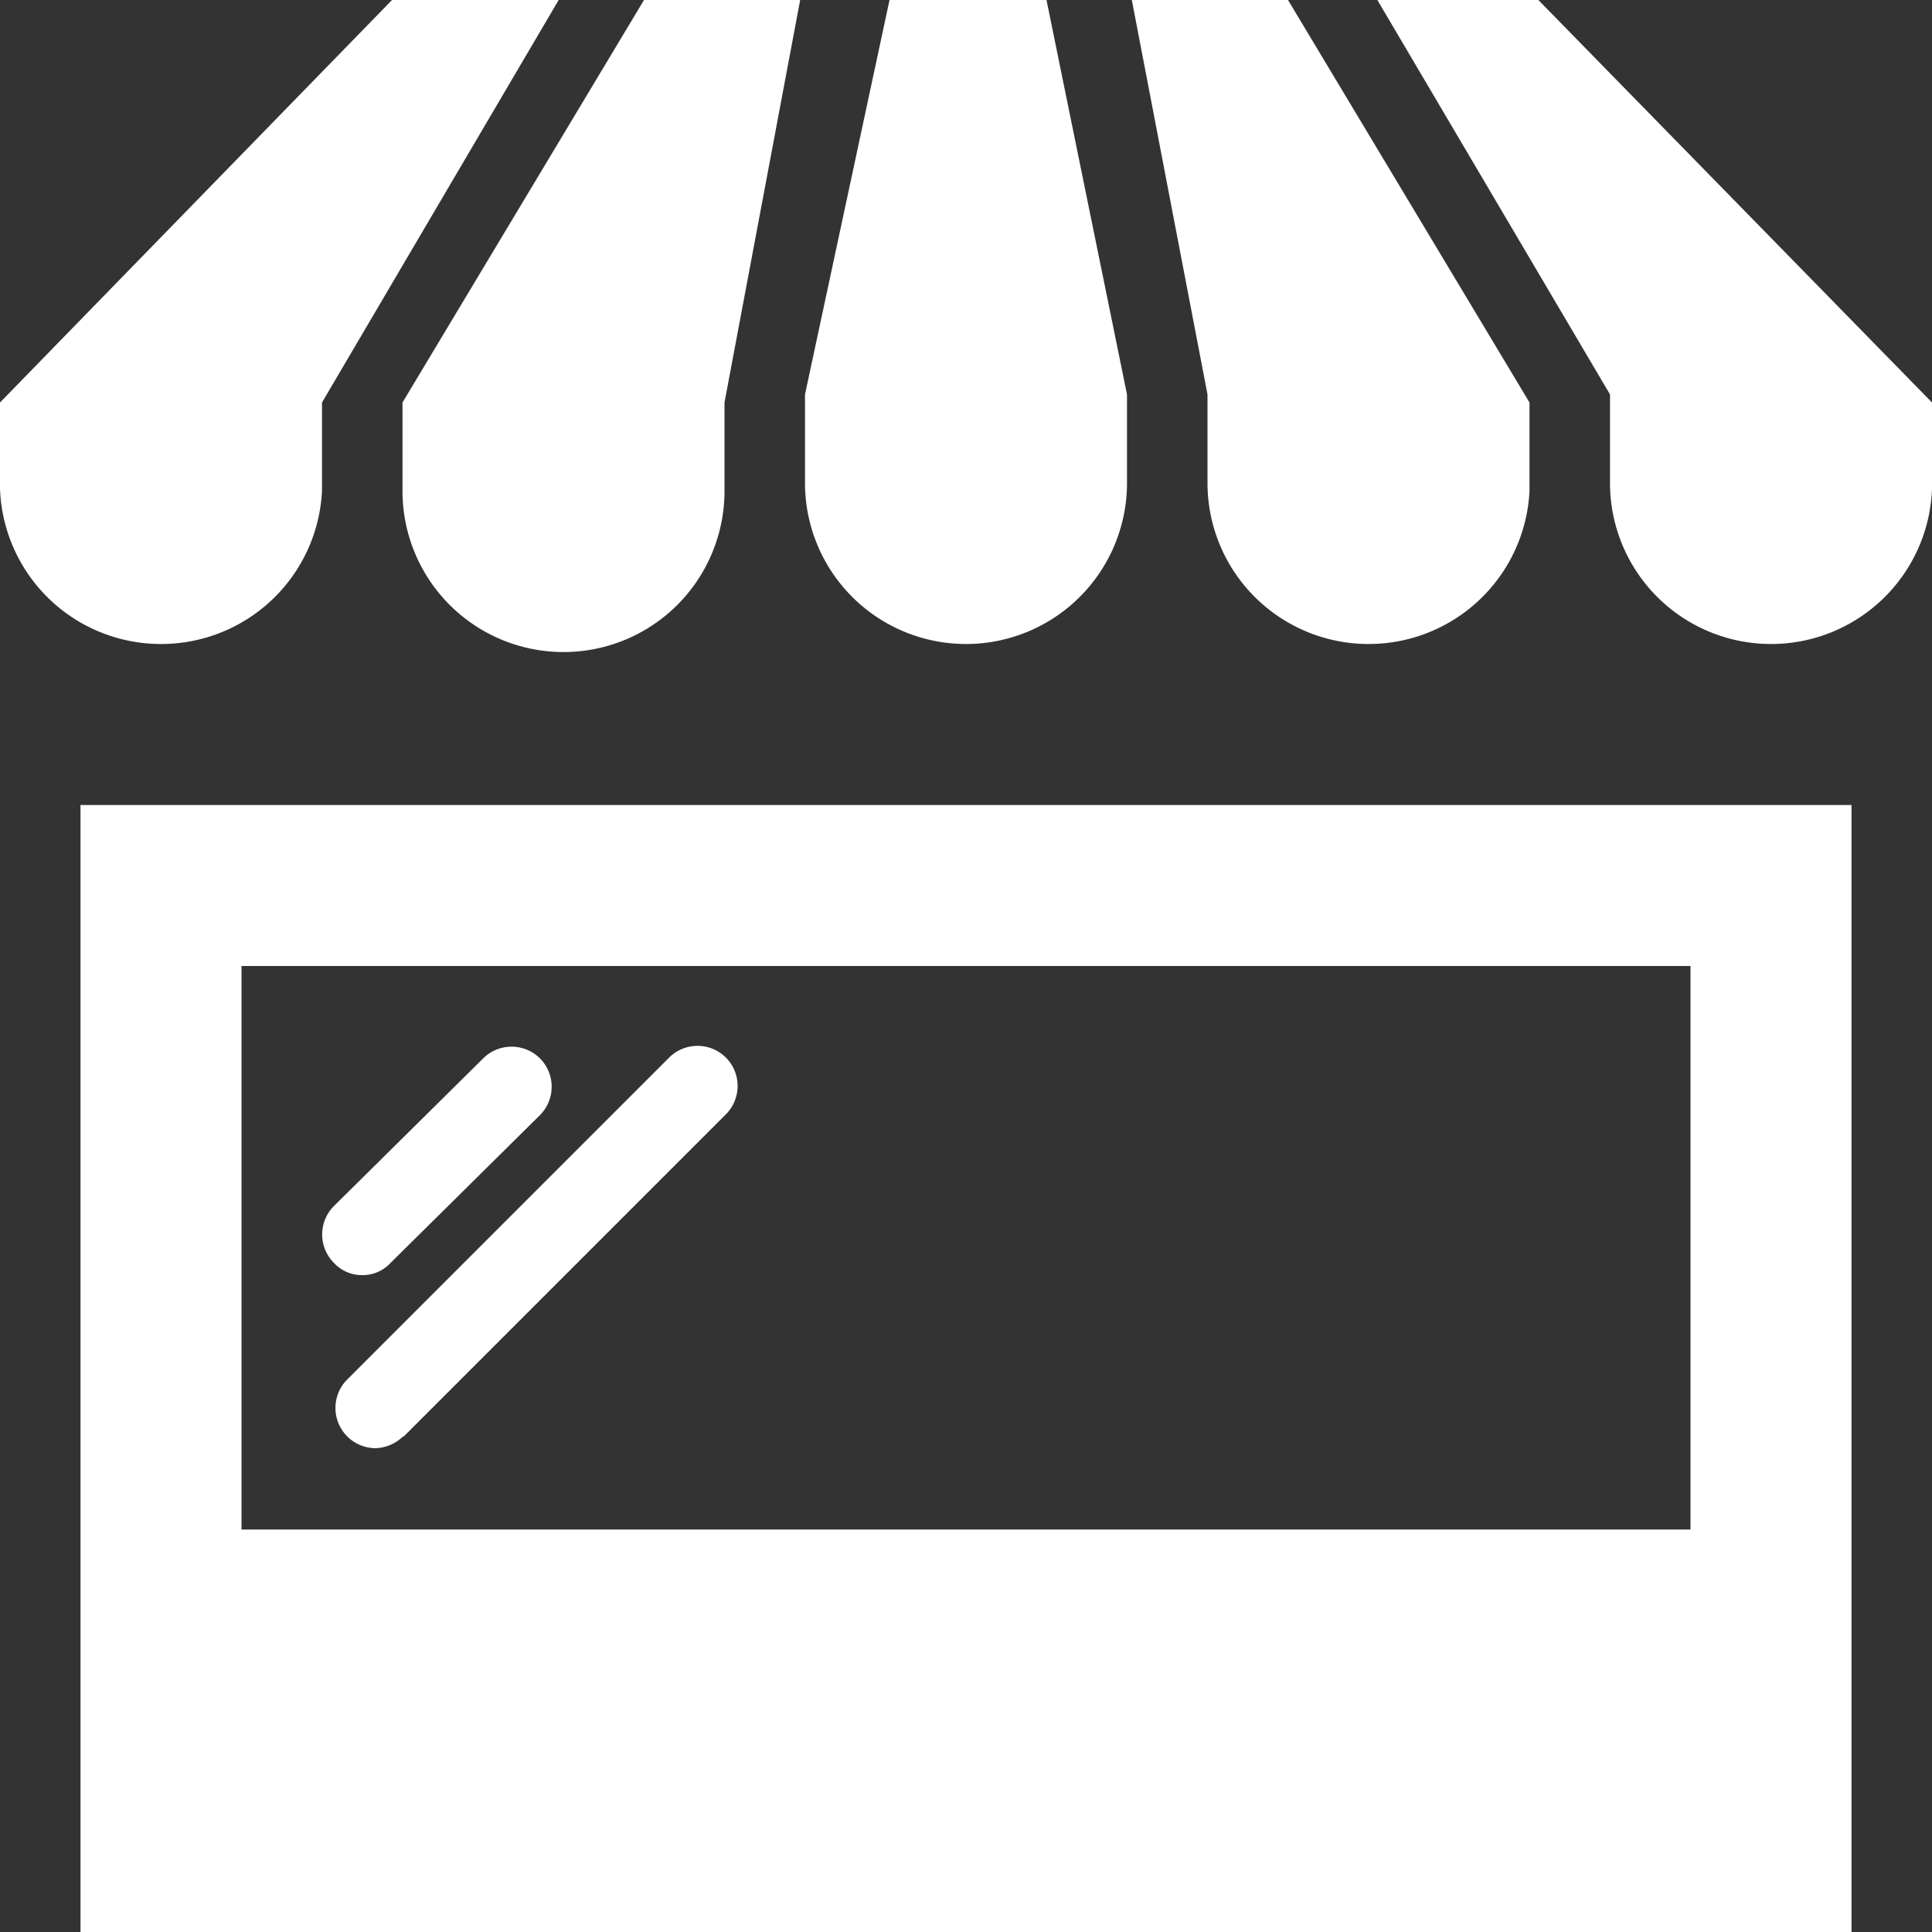 <svg id="レイヤー_1" data-name="レイヤー 1" xmlns="http://www.w3.org/2000/svg" viewBox="0 0 24 24"><rect x="0" y="0" width="24" height="24" fill="#333333" stroke="none"/><defs><style>.cls-1{fill:#fff;}</style></defs><title>アートボード 9</title><path id="shop-4" class="cls-1" d="M9.94,0,9,5v1.1a2,2,0,0,1-4,0V5L8,0Zm-3,0L4,5v1.1A2,2,0,0,1,2,8,2,2,0,0,1,0,6.07V5L4.87,0ZM24,6.07A2,2,0,0,1,22,8a2,2,0,0,1-2-2V4.9L17.11,0h2L24,5ZM14,4.9V6a2,2,0,0,1-4,0V4.9L11.05,0H13ZM16,0l3,5V6.1A2,2,0,0,1,17,8a2,2,0,0,1-2-2V4.9L14.06,0Zm5,12v7H3V12Zm2-2H1V24H23ZM4.5,15.84a.47.47,0,0,1-.35-.15.5.5,0,0,1,0-.71L6,13.15a.5.5,0,0,1,.71,0,.5.5,0,0,1,0,.7L4.85,15.69A.47.47,0,0,1,4.5,15.84Zm.52,2,4-4a.5.5,0,0,0,0-.7.5.5,0,0,0-.71,0l-4,4a.5.5,0,0,0,.35.85A.51.51,0,0,0,5,17.85Z"/></svg>